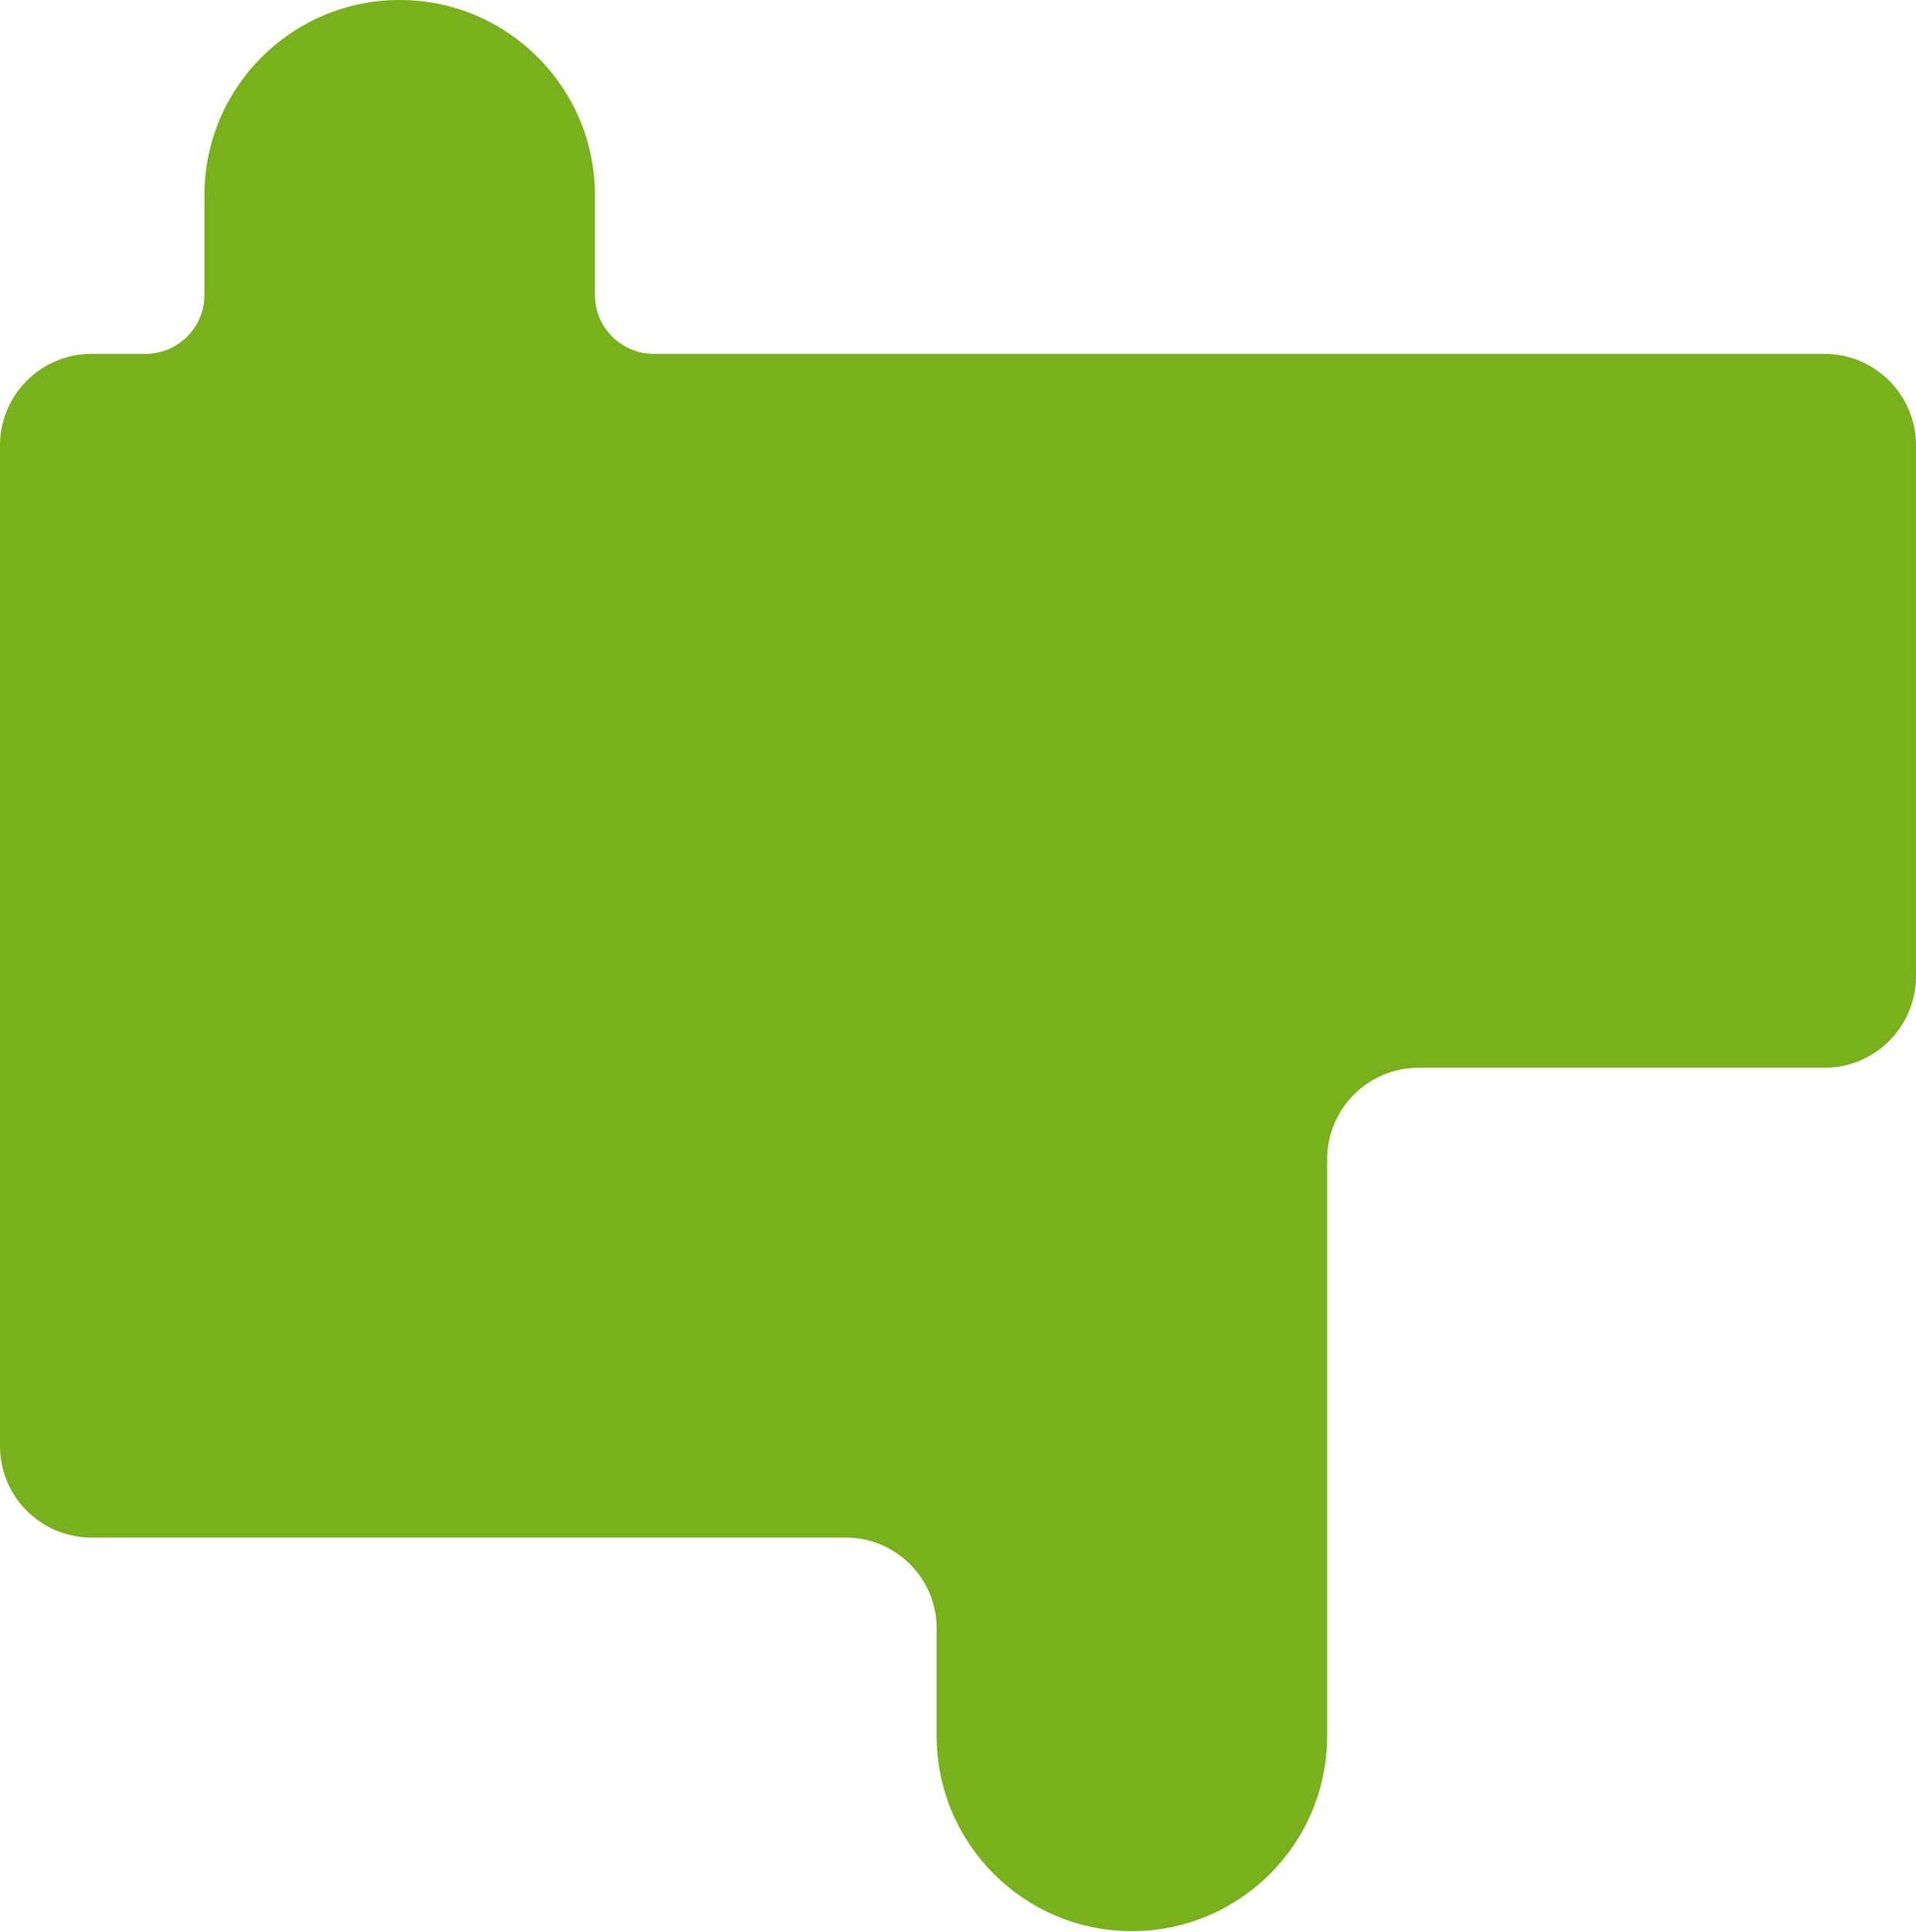 <?xml version="1.0" encoding="UTF-8"?> <svg xmlns="http://www.w3.org/2000/svg" width="941" height="949" viewBox="0 0 941 949" fill="none"> <path d="M44.952 173.814C20.126 173.814 0 193.94 0 218.766V710.241C0 735.067 20.126 755.193 44.952 755.193H415.402C440.038 755.193 460.008 775.164 460.008 799.799V852.589C460.008 905.552 502.943 948.486 555.906 948.486C608.869 948.486 651.804 905.552 651.804 852.589V569.392C651.804 544.565 671.929 524.44 696.755 524.44H896.043C920.869 524.44 940.995 504.314 940.995 479.488V218.766C940.995 193.94 920.869 173.814 896.042 173.814H321.157C305.158 173.814 292.188 160.844 292.188 144.845V95.897C292.188 42.935 249.253 0 196.29 0C143.328 0 100.393 42.935 100.393 95.897V144.845C100.393 160.844 87.423 173.814 71.424 173.814H44.952Z" fill="#78B11B"></path> </svg> 